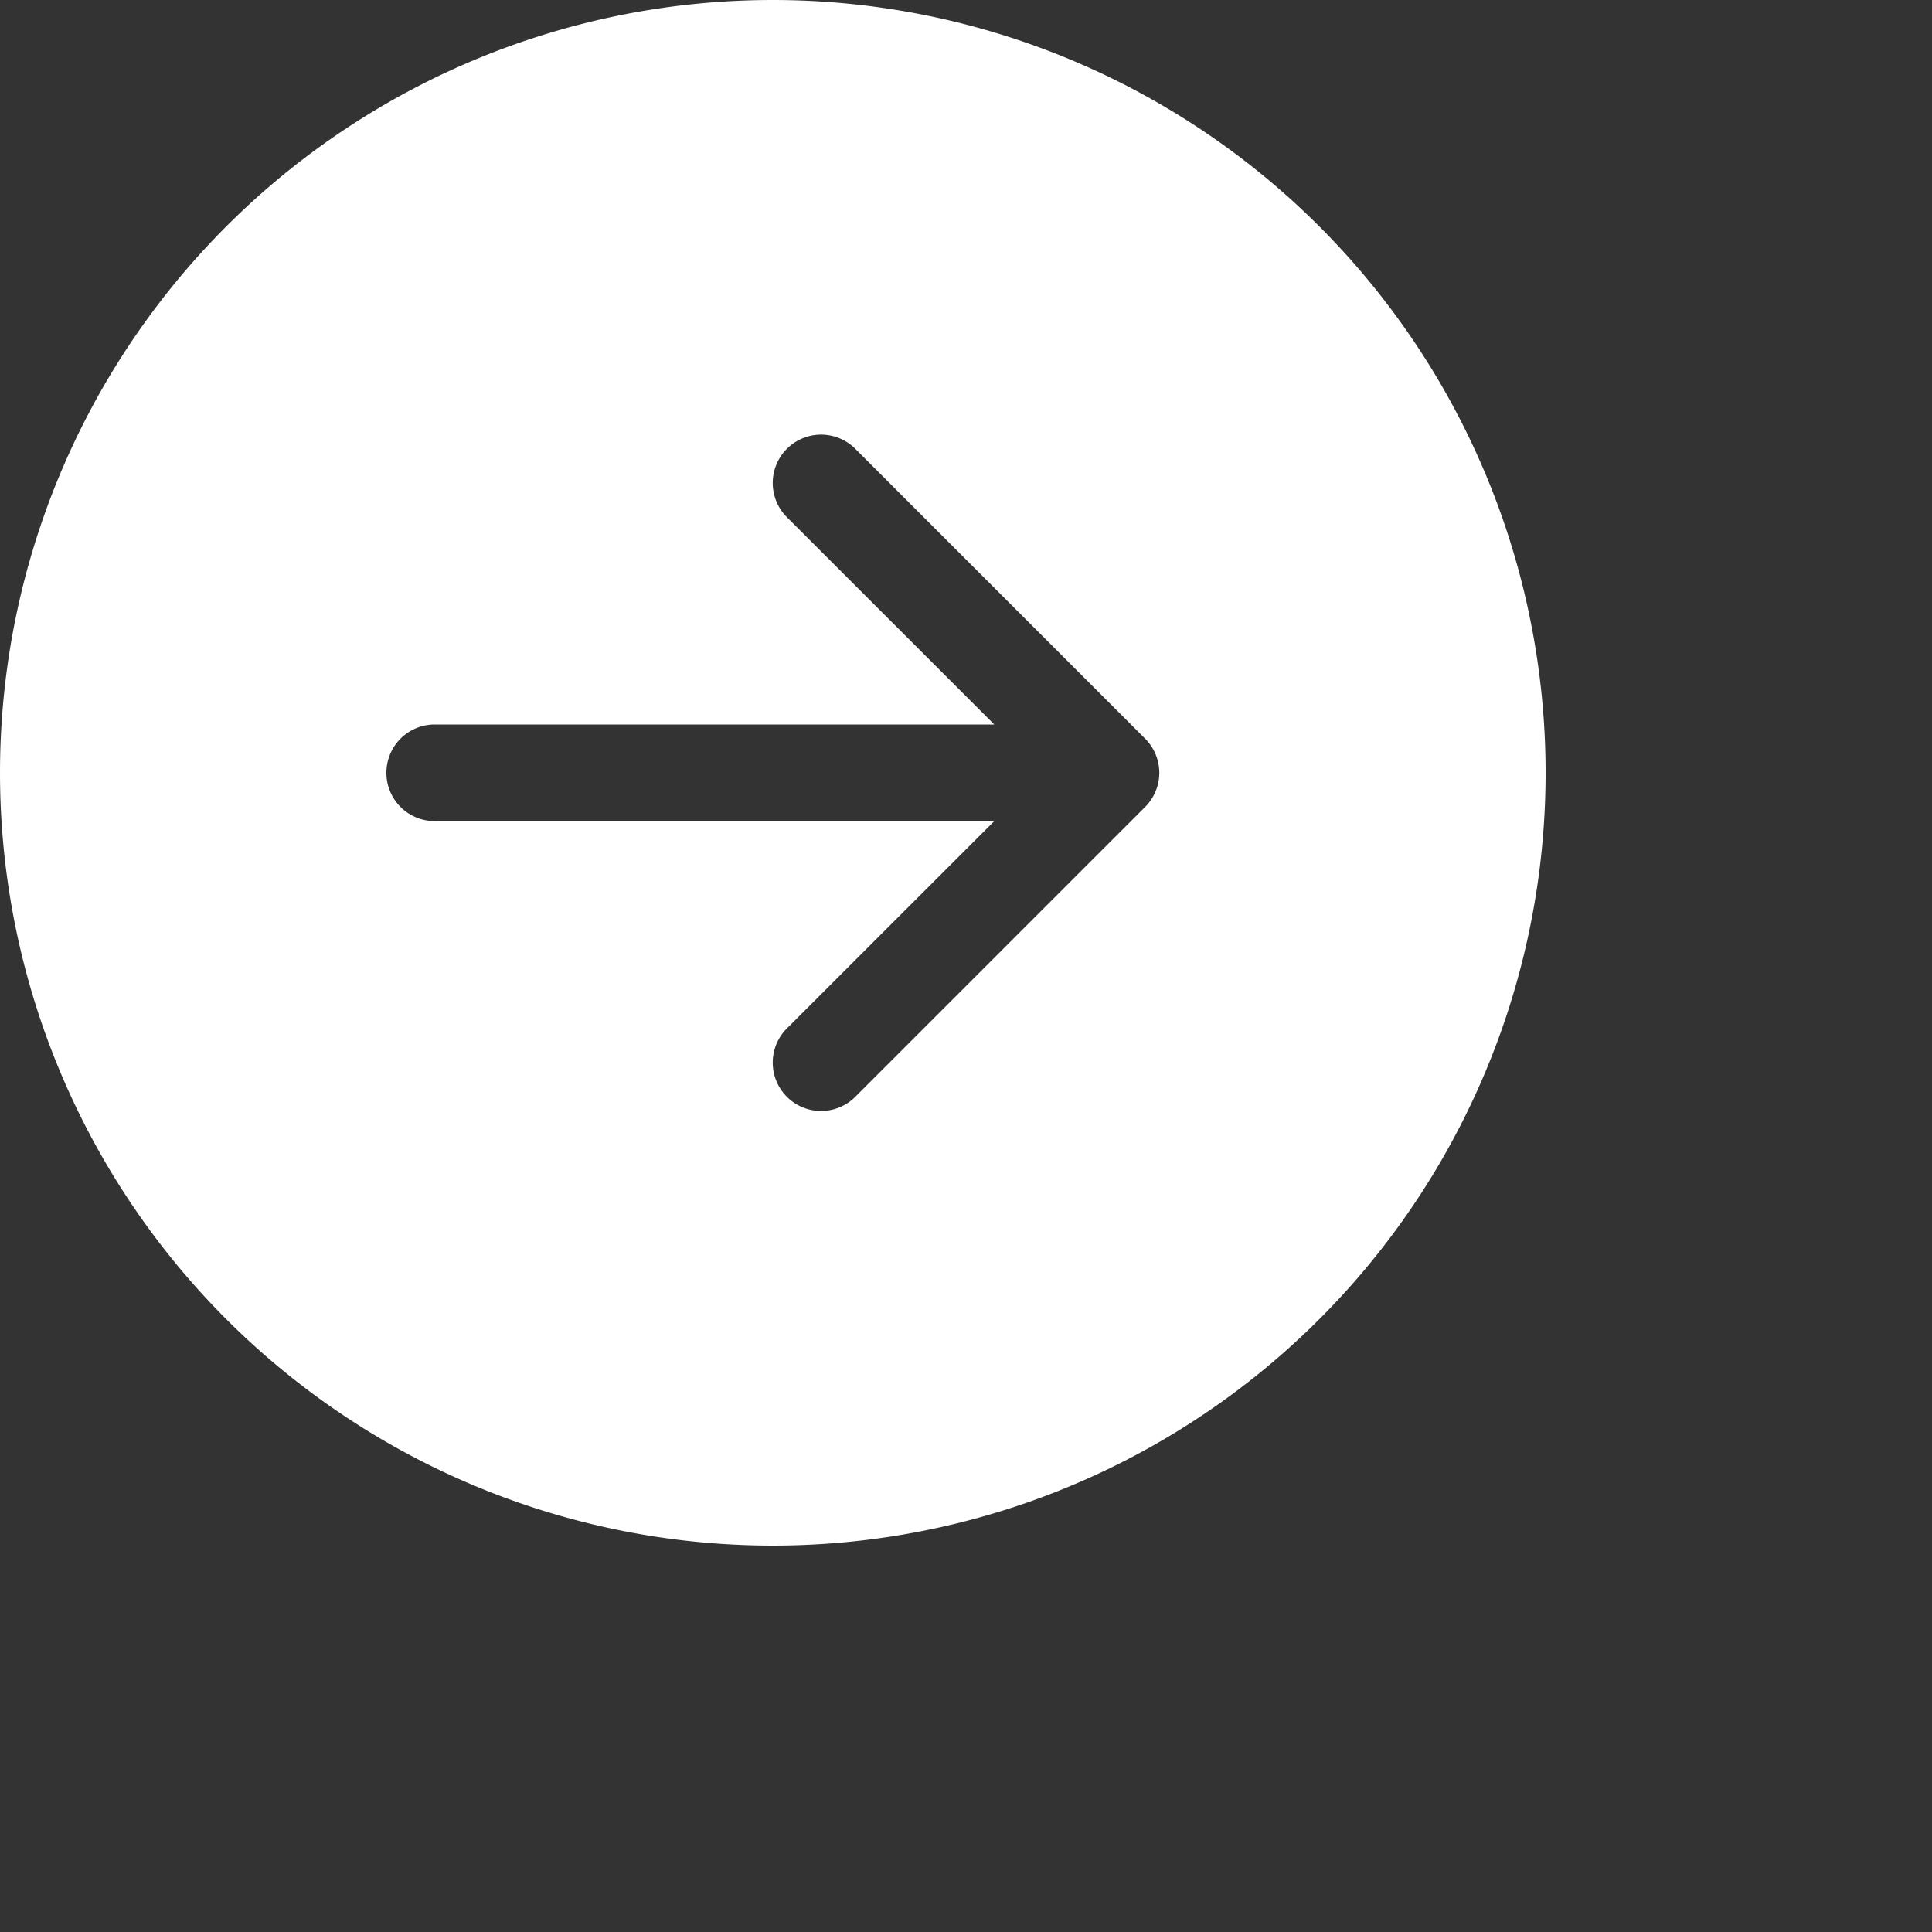 <svg xmlns="http://www.w3.org/2000/svg" width="20" height="20" fill="#fff" class="bi bi-arrow-right-circle-fill" viewBox="0 0 20 20">
  <rect x="0" y="0" width="20" height="20" fill="#333333" stroke="none"/>
  <path d="M8 0a8 8 0 1 1 0 16A8 8 0 0 1 8 0zM4.5 7.5a.5.5 0 0 0 0 1h5.793l-2.147 2.146a.5.5 0 0 0 .708.708l3-3a.5.5 0 0 0 0-.708l-3-3a.5.5 0 1 0-.708.708L10.293 7.5H4.5z"/>
</svg>